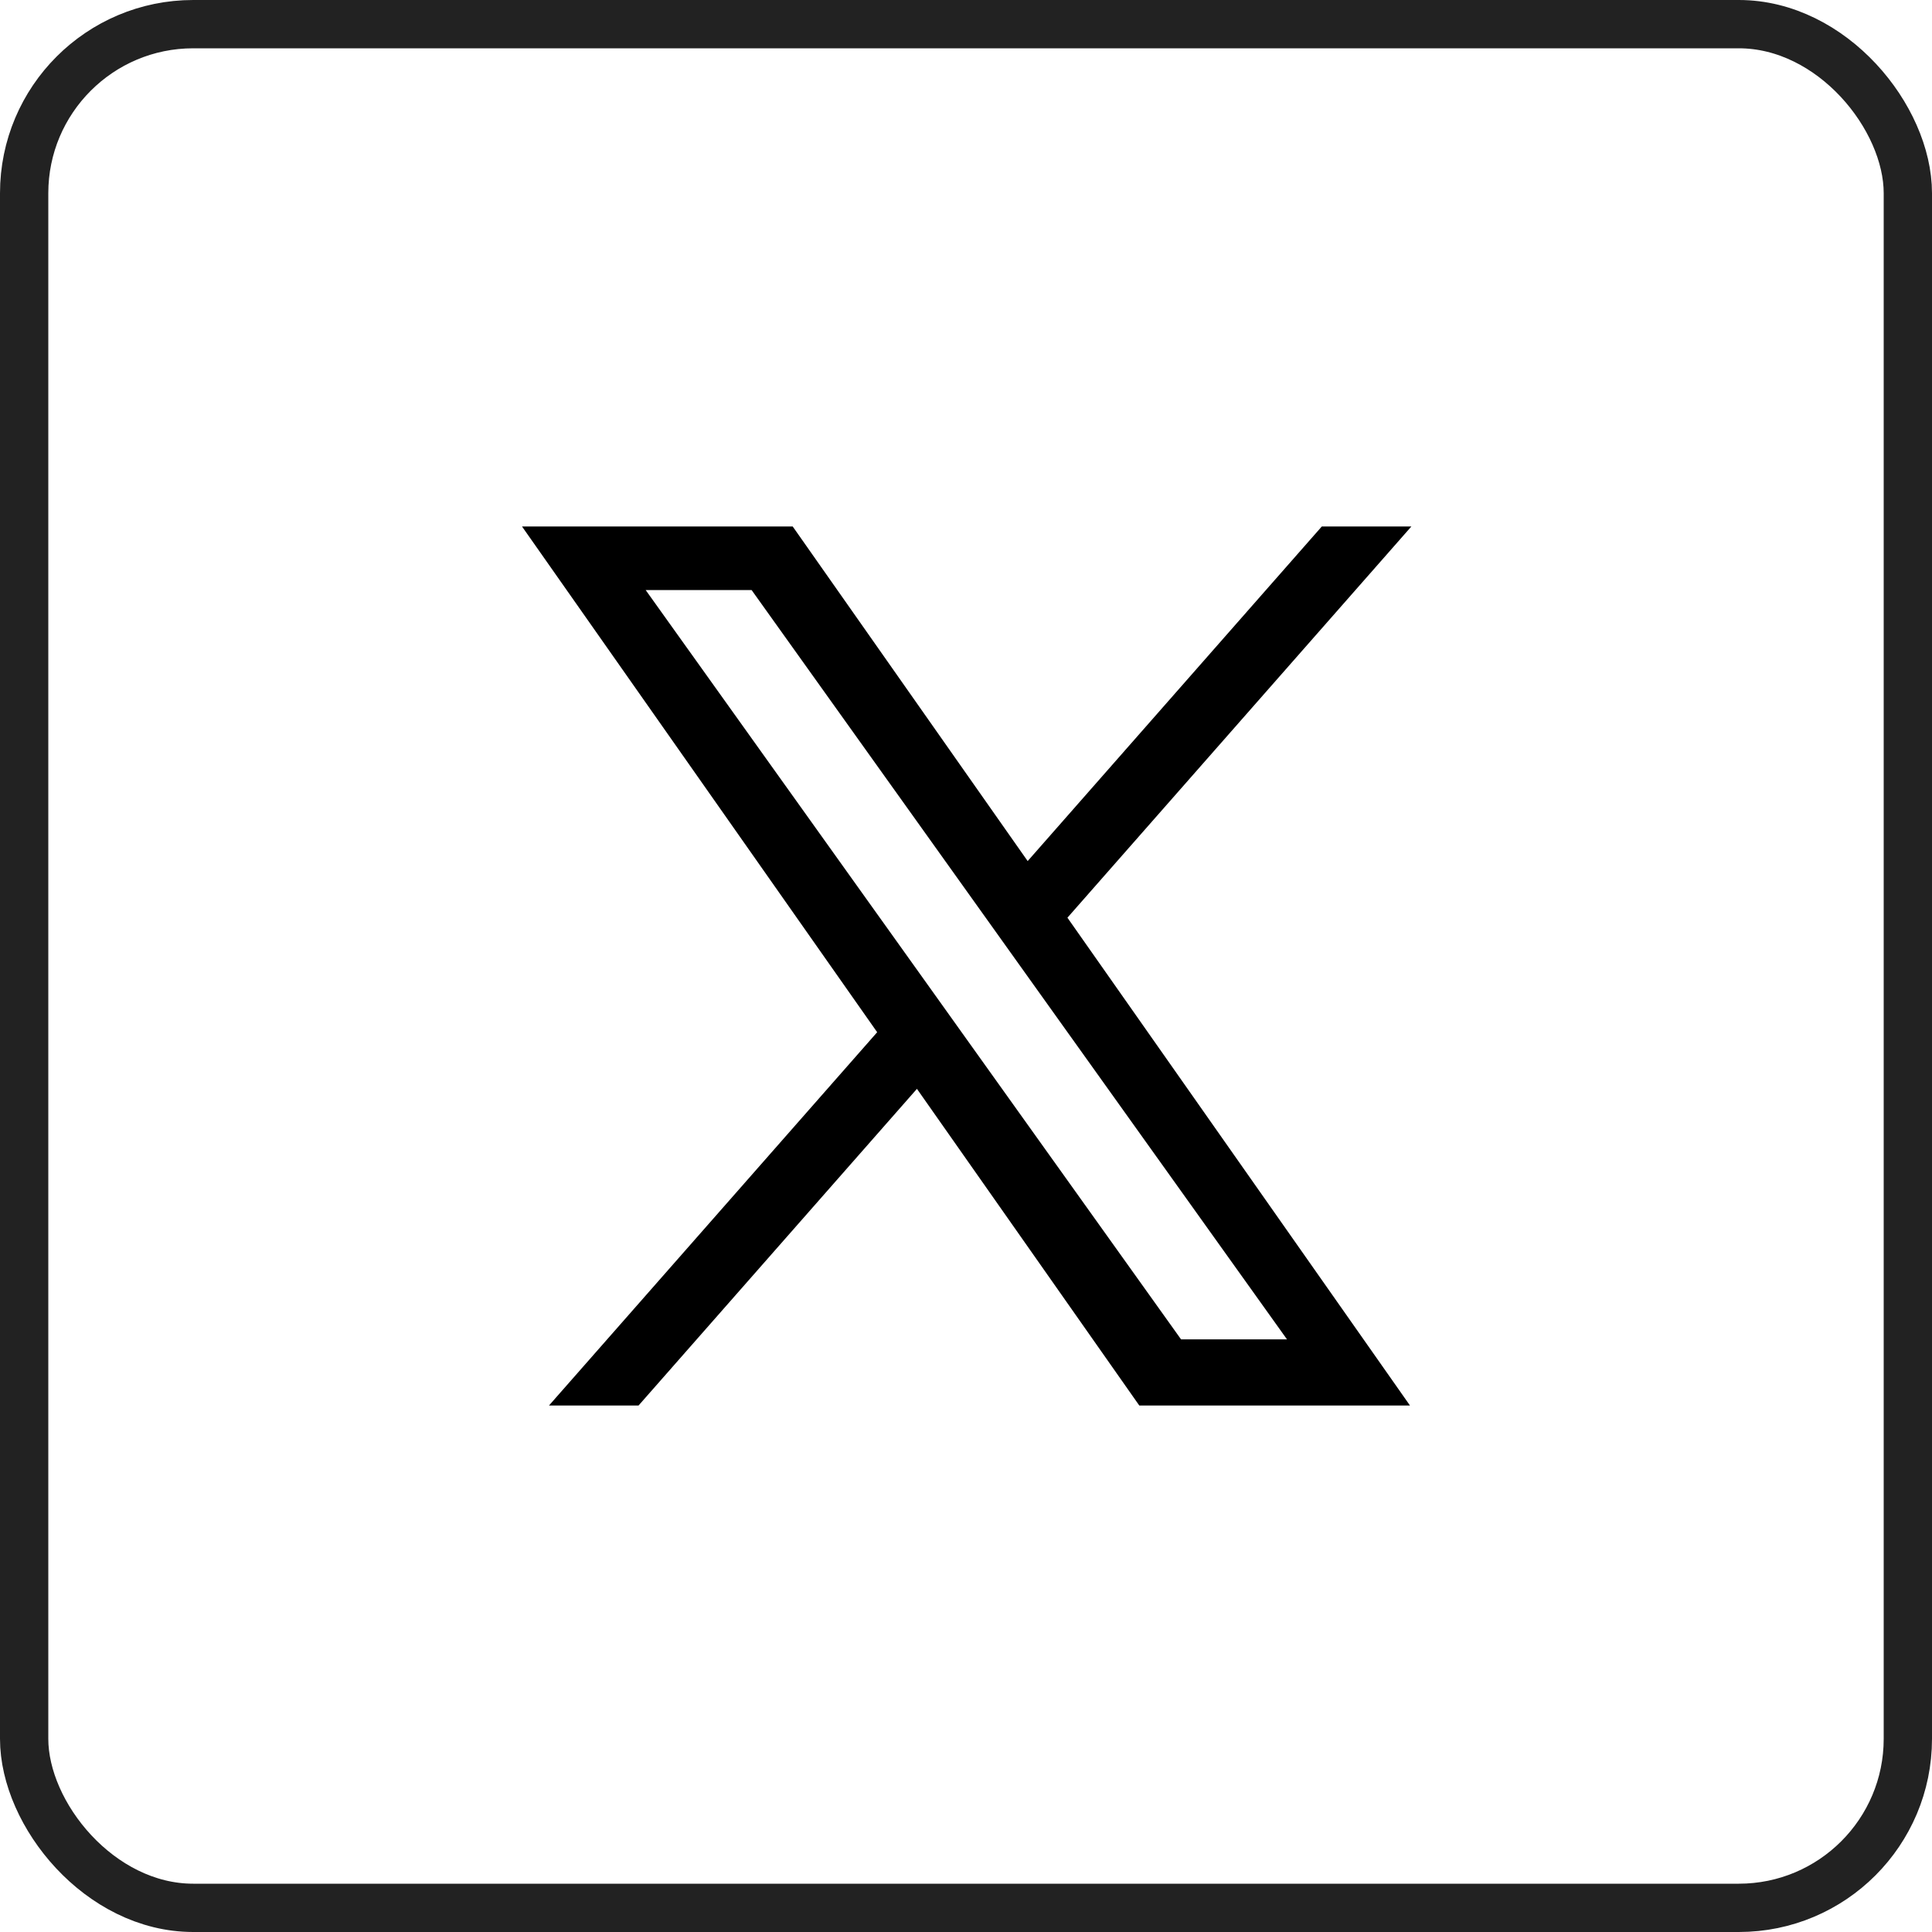 <svg width="40" height="40" viewBox="0 0 40 40" fill="none" xmlns="http://www.w3.org/2000/svg">
<rect x="0.5" y="0.5" width="39" height="39" rx="3.5" stroke="#222222"/>
<path d="M18.288 21.378L11.587 29H13.175L18.993 22.382L23.64 29H29L21.973 18.993L29 11H27.412L21.268 17.989L16.36 11H11L18.288 21.378H18.288ZM20.462 18.904L21.174 19.901L26.84 27.83H24.401L19.829 21.431L19.117 20.434L13.174 12.117H15.613L20.462 18.904V18.904Z" fill="black" stroke="black" stroke-width="0.2"/>
</svg>
